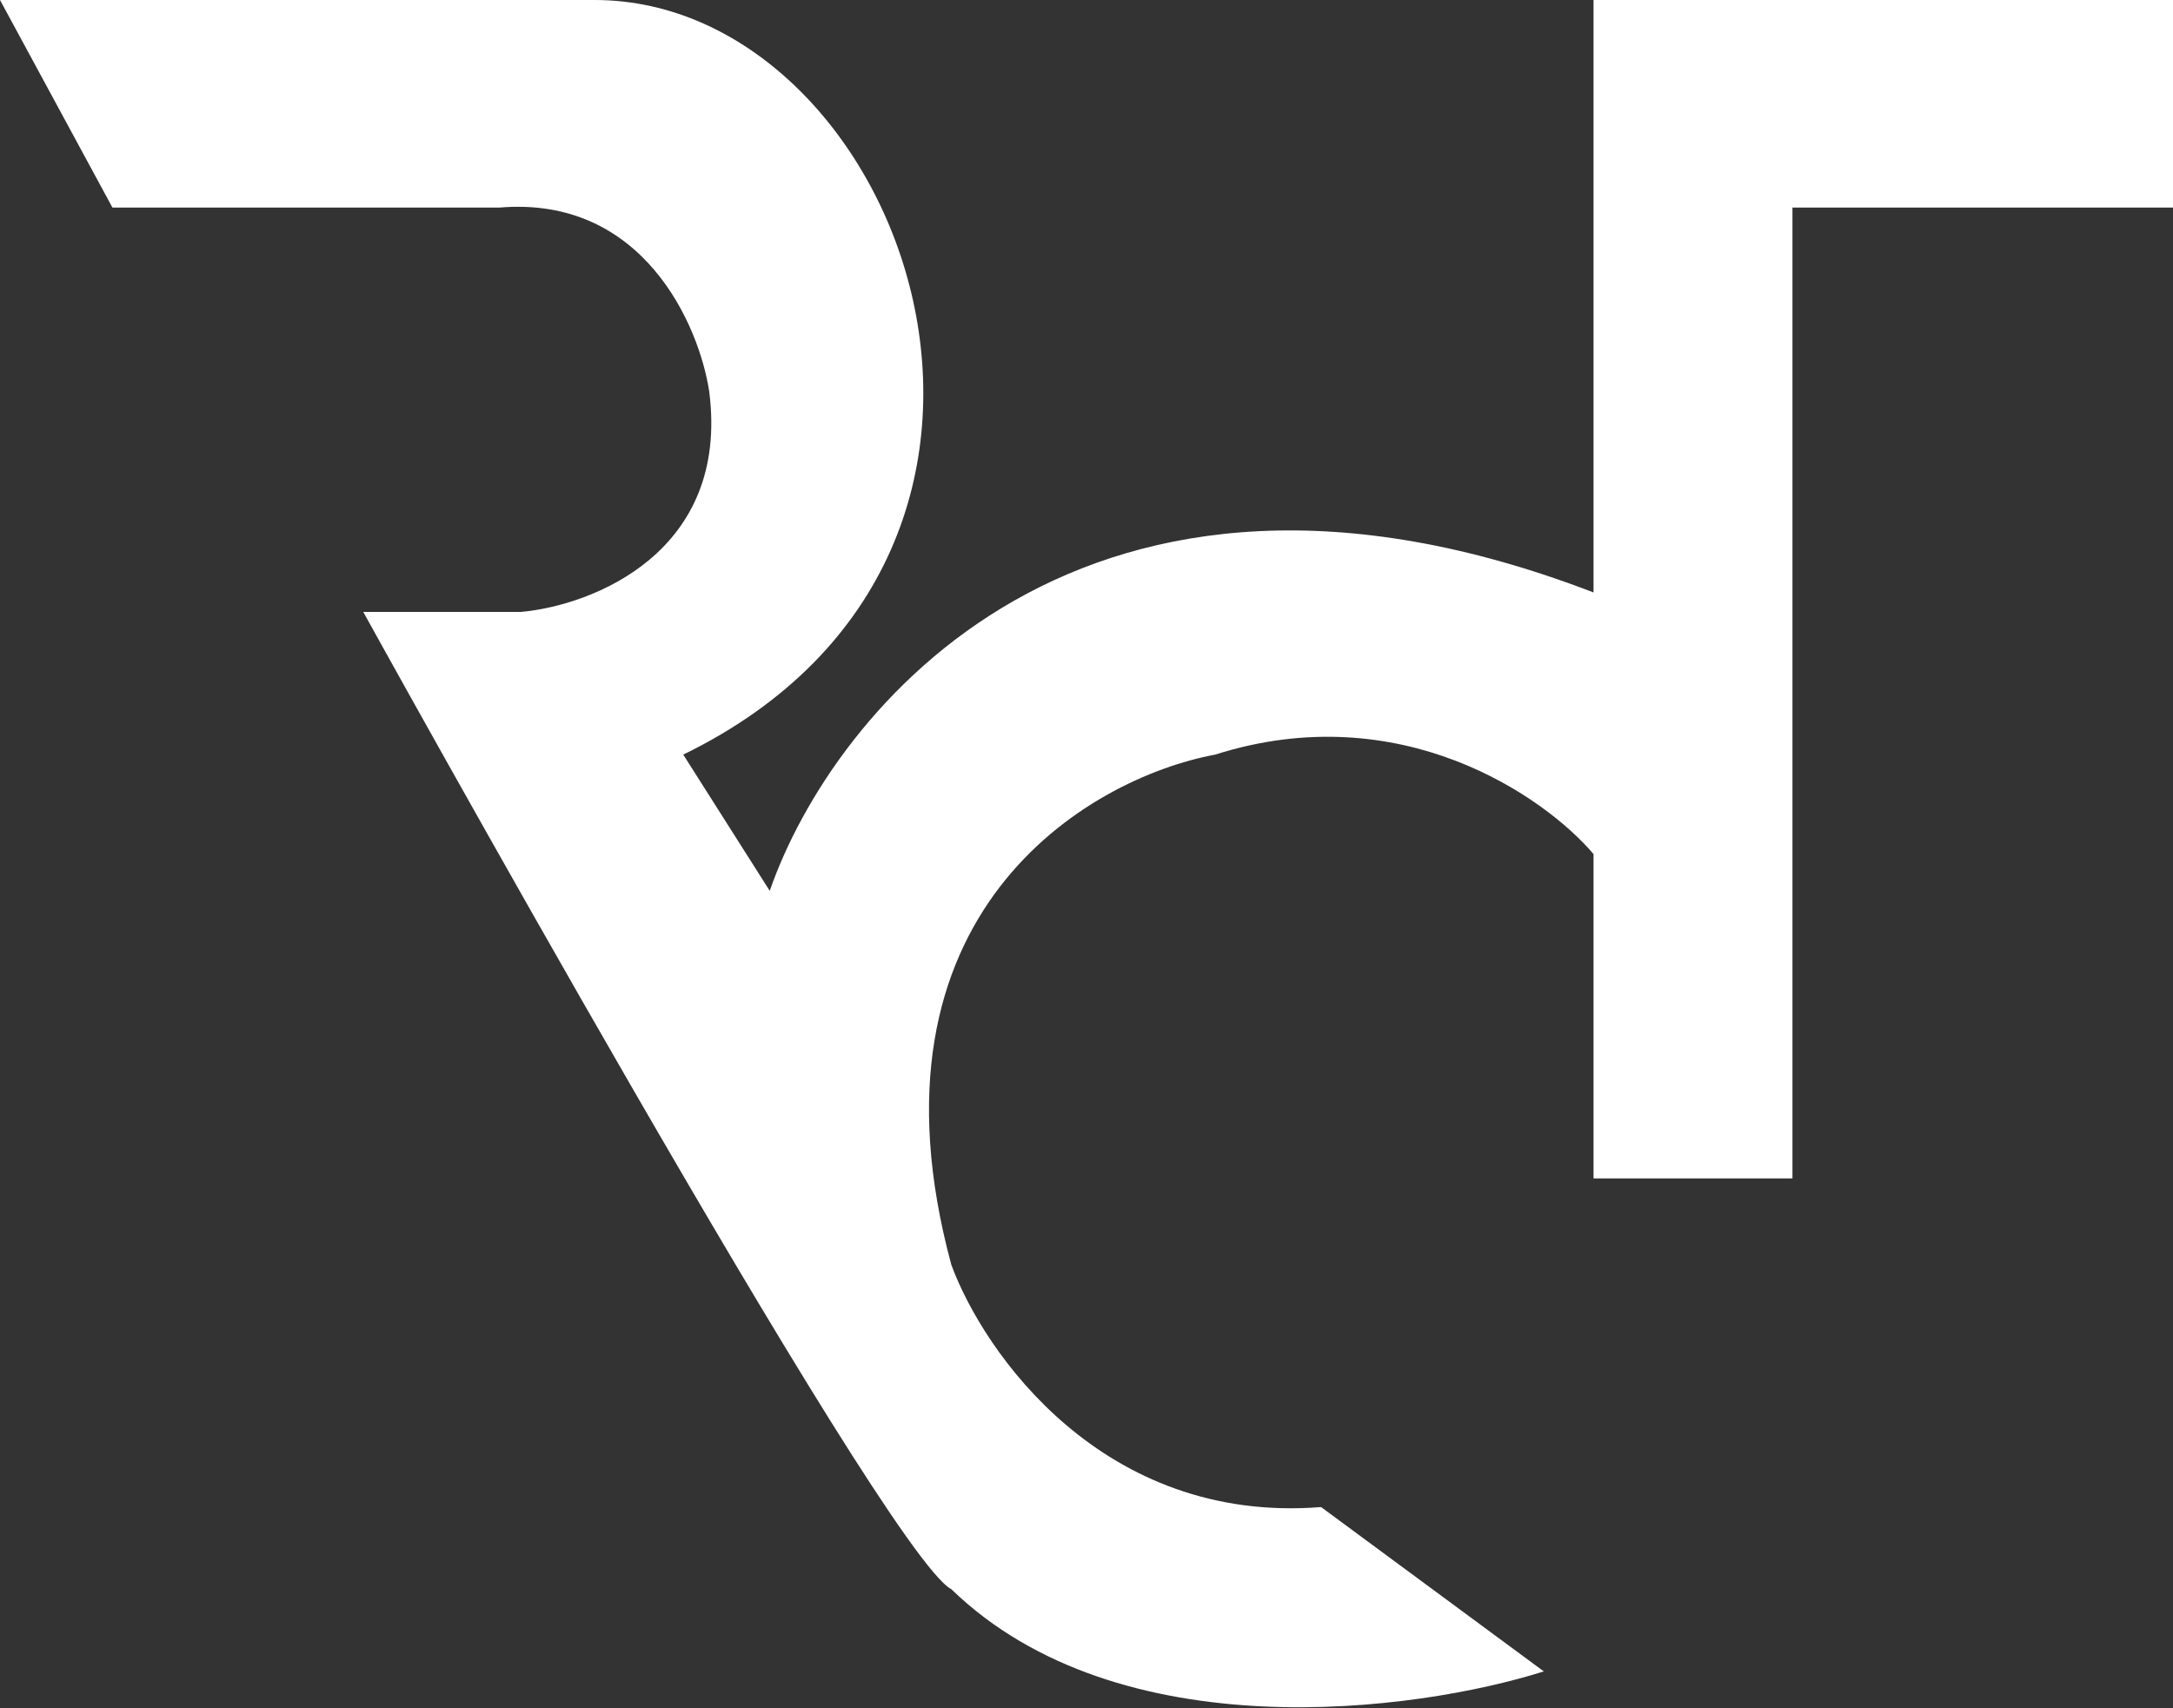 <svg xmlns="http://www.w3.org/2000/svg" width="1052" height="827" viewBox="0 0 1052 827" fill="none"><rect x="0" y="0" width="1052" height="827" fill="#333333" stroke="none"/><path d="M0 3.07247e-05L54.432 100.49H241.803C311.308 94.628 338.454 157.364 343.339 189.464C353.388 267.344 286.814 293.094 252.271 296.235H175.857C175.857 296.235 427.778 752.276 460.577 769.373C541.806 848.09 685.632 828.69 747.391 809.15L639.574 729.596C534.06 737.97 476.279 654.926 460.577 612.358C414.519 442.363 526.523 376.836 588.283 365.322C677.886 336.85 747.74 385.559 771.467 413.472V570.487H867.769V100.49H1052V3.07247e-05H771.467V286.814C525.267 192.186 403.005 343.688 372.649 431.267L330.778 365.322C534.898 265.878 437.548 9.98551e-05 287.861 3.07247e-05H0Z" fill="white"></path></svg>